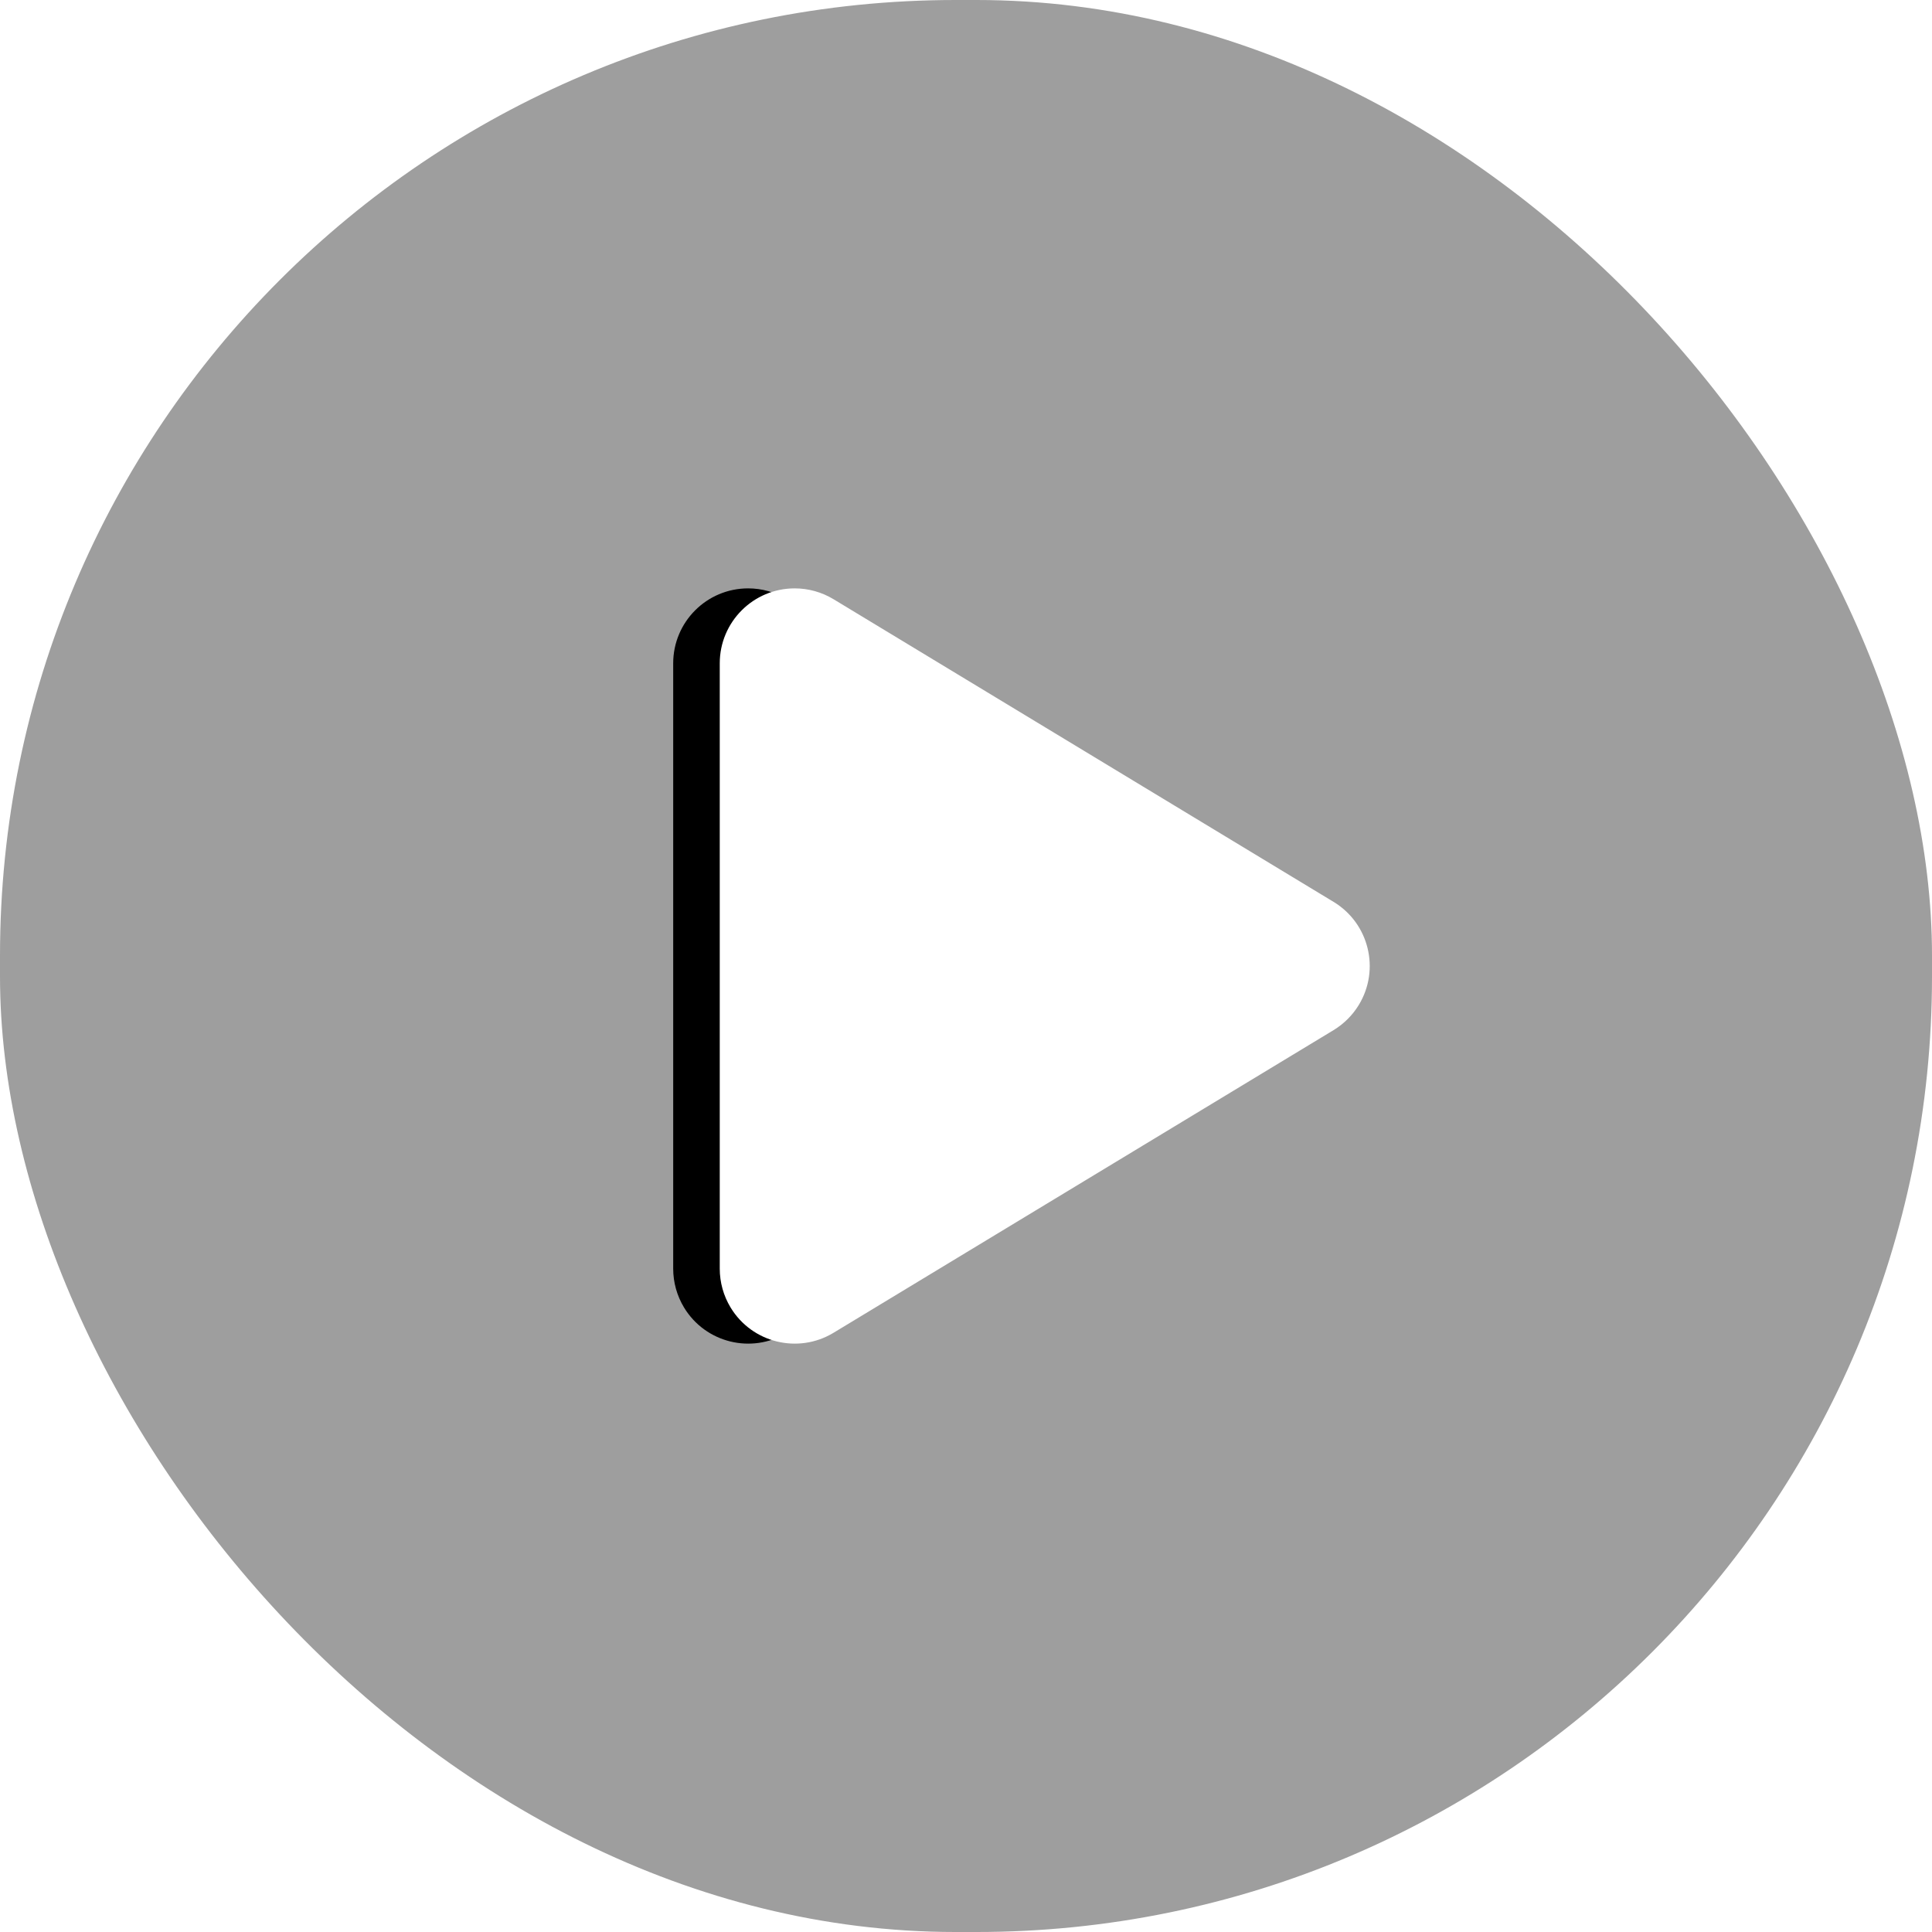 <?xml version="1.0" encoding="UTF-8"?>
<svg width="83px" height="83px" viewBox="0 0 83 83" version="1.1" xmlns="http://www.w3.org/2000/svg" xmlns:xlink="http://www.w3.org/1999/xlink">
    <!-- Generator: Sketch 59.1 (86144) - https://sketch.com -->
    <title>video_icon</title>
    <desc>Created with Sketch.</desc>
    <defs>
        <path d="M47.638,29.092 L60.641,50.575 C61.561,52.096 61.075,54.076 59.553,54.997 C59.05,55.301 58.474,55.462 57.886,55.462 L31.88,55.462 C30.102,55.462 28.66,54.02 28.66,52.242 C28.66,51.654 28.821,51.078 29.125,50.575 L42.128,29.092 C43.049,27.57 45.029,27.083 46.55,28.004 C46.995,28.274 47.368,28.647 47.638,29.092 Z" id="path-1"></path>
        <filter x="-35.4%" y="-34.0%" width="170.9%" height="182.4%" filterUnits="objectBoundingBox" id="filter-2">
            <feOffset dx="0" dy="2" in="SourceAlpha" result="shadowOffsetOuter1"></feOffset>
            <feGaussianBlur stdDeviation="3.5" in="shadowOffsetOuter1" result="shadowBlurOuter1"></feGaussianBlur>
            <feColorMatrix values="0 0 0 0 0   0 0 0 0 0   0 0 0 0 0  0 0 0 0.5 0" type="matrix" in="shadowBlurOuter1"></feColorMatrix>
        </filter>
    </defs>
    <g id="Symbols" stroke="none" stroke-width="1" fill="none" fill-rule="evenodd">
        <g id="Group-9">
            <rect id="Rectangle" fill="#000000" opacity="0.379" x="0" y="0" width="83" height="83" rx="41.055"></rect>
            <g id="Triangle" transform="translate(44.883, 41.5) rotate(-270) translate(-44.883, -41.5) ">
                <use fill="black" fill-opacity="1" filter="url(#filter-2)" xlink:href="#path-1"></use>
                <use fill="#FFFFFF" fill-rule="evenodd" xlink:href="#path-1"></use>
            </g>
        </g>
    </g>
</svg>
